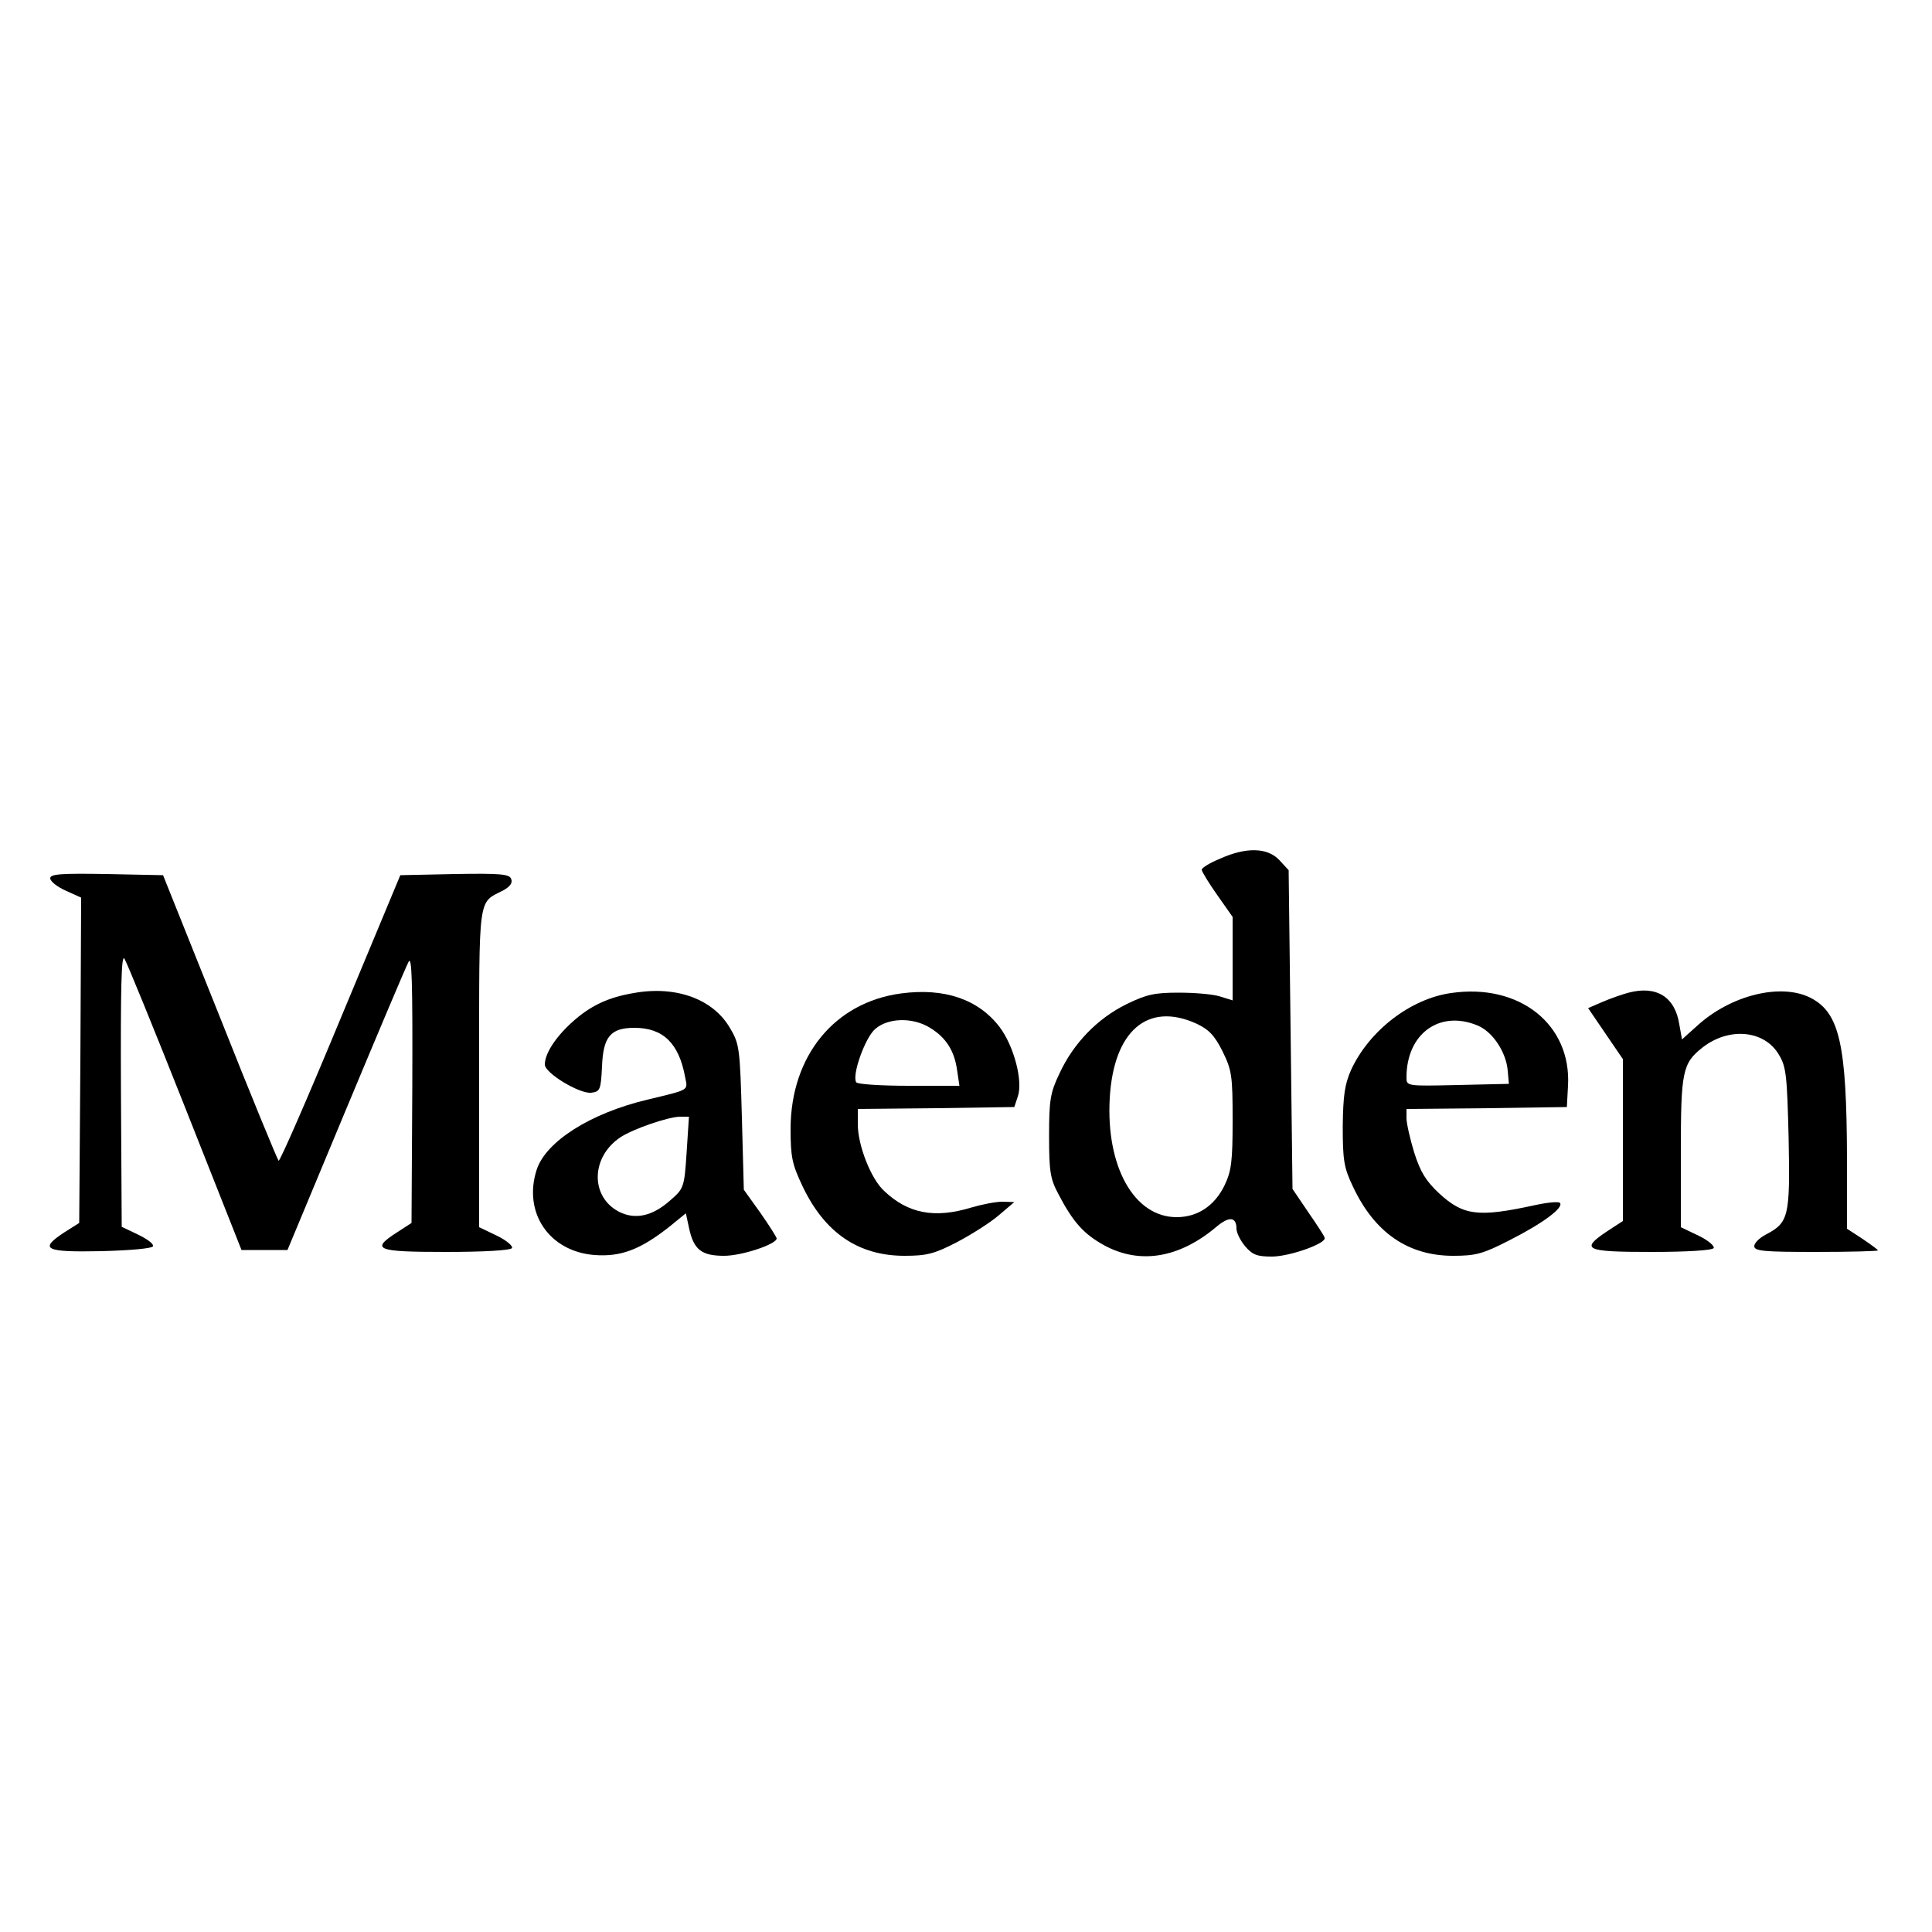 <svg preserveAspectRatio="xMidYMid meet" viewBox="0 0 500 500" height="500pt" width="500pt" xmlns="http://www.w3.org/2000/svg" version="1.0">

<g stroke="none" fill="#000000" transform="translate(0,500) scale(0.1,-0.1)">
<path d="M3158 2778 c-27 -11 -48 -24 -48 -29 0 -4 18 -34 40 -65 l40 -57 0
-108 0 -108 -32 10 c-18 6 -66 10 -107 10 -62 0 -83 -4 -136 -30 -75 -37 -137
-101 -173 -179 -24 -50 -27 -69 -27 -162 0 -91 3 -111 24 -150 38 -73 66 -104
119 -133 92 -50 194 -33 290 48 33 28 52 26 52 -5 0 -10 10 -31 23 -46 19 -22
31 -26 70 -26 48 1 142 35 135 49 -1 5 -21 35 -43 67 l-40 59 -5 413 -5 412
-24 26 c-31 33 -86 34 -153 4z m-62 -427 c32 -15 47 -30 68 -72 24 -49 26 -63
26 -178 0 -107 -3 -131 -21 -169 -26 -53 -70 -82 -124 -82 -110 0 -183 131
-173 308 10 174 98 250 224 193z"></path>
<path d="M130 2727 c0 -8 18 -22 40 -32 l40 -18 -2 -421 -3 -421 -38 -24 c-67
-44 -52 -52 95 -49 76 2 133 7 134 13 2 6 -16 19 -39 30 l-42 20 -2 355 c-1
265 1 351 9 339 6 -9 77 -183 157 -385 l146 -369 60 0 59 0 150 360 c83 199
156 372 163 385 9 20 11 -48 10 -325 l-2 -350 -37 -24 c-70 -45 -55 -51 126
-51 98 0 167 4 171 10 3 5 -14 20 -39 32 l-46 22 0 412 c0 452 -3 426 61 459
19 10 26 20 22 30 -4 13 -28 15 -146 13 l-141 -3 -155 -372 c-85 -205 -157
-370 -160 -367 -3 3 -72 170 -152 372 l-147 367 -146 3 c-119 2 -146 0 -146
-11z"></path>
<path d="M1640 2430 c-66 -11 -113 -33 -160 -76 -43 -39 -70 -81 -70 -109 0
-22 89 -76 120 -73 23 3 25 7 28 68 3 77 22 100 84 100 74 0 115 -40 131 -127
7 -36 14 -32 -98 -59 -147 -35 -262 -108 -286 -181 -36 -111 32 -212 150 -221
68 -5 118 14 193 73 l43 35 8 -37 c12 -57 32 -73 91 -73 46 0 136 30 136 45 0
3 -19 33 -42 66 l-43 60 -5 187 c-5 176 -6 190 -30 230 -43 76 -140 112 -250
92z m137 -412 c-6 -91 -7 -94 -43 -125 -46 -41 -91 -50 -132 -29 -75 39 -73
142 4 193 34 22 122 52 153 53 l24 0 -6 -92z"></path>
<path d="M2332 2429 c-172 -23 -285 -161 -286 -349 0 -75 4 -93 31 -150 57
-120 144 -180 264 -180 57 0 77 5 135 35 38 20 87 51 109 70 l40 34 -31 1
c-17 0 -53 -7 -80 -15 -95 -29 -164 -16 -226 43 -34 31 -68 118 -68 172 l0 40
202 2 203 3 9 27 c14 40 -10 131 -47 180 -55 72 -143 102 -255 87z m75 -89
c41 -25 63 -59 70 -110 l6 -40 -131 0 c-72 0 -133 4 -136 9 -12 18 23 116 49
138 33 29 97 31 142 3z"></path>
<path d="M3755 2430 c-105 -15 -211 -97 -258 -198 -17 -38 -21 -67 -22 -147 0
-87 3 -107 26 -155 56 -120 143 -180 260 -180 58 0 77 5 145 40 87 44 142 85
131 97 -4 4 -33 1 -65 -6 -147 -32 -185 -27 -248 31 -34 32 -48 55 -64 105
-11 36 -20 76 -20 89 l0 24 208 2 207 3 3 55 c9 159 -126 266 -303 240z m69
-84 c39 -16 74 -69 78 -117 l3 -34 -132 -3 c-133 -3 -133 -3 -133 20 0 113 86
175 184 134z"></path>
<path d="M4215 2431 c-16 -4 -47 -15 -68 -24 l-37 -16 45 -66 45 -66 0 -209 0
-210 -40 -26 c-72 -48 -58 -54 114 -54 91 0 157 4 161 10 3 5 -14 20 -39 32
l-46 22 0 193 c0 210 4 231 56 272 69 54 161 45 198 -19 19 -31 21 -56 25
-218 4 -201 0 -216 -59 -247 -17 -9 -30 -22 -30 -30 0 -13 26 -15 160 -15 88
0 160 2 160 4 0 2 -18 15 -40 30 l-40 26 0 183 c-1 293 -19 375 -93 414 -77
40 -207 8 -294 -71 l-40 -36 -7 39 c-11 71 -59 101 -131 82z"></path>
</g>
</svg>
